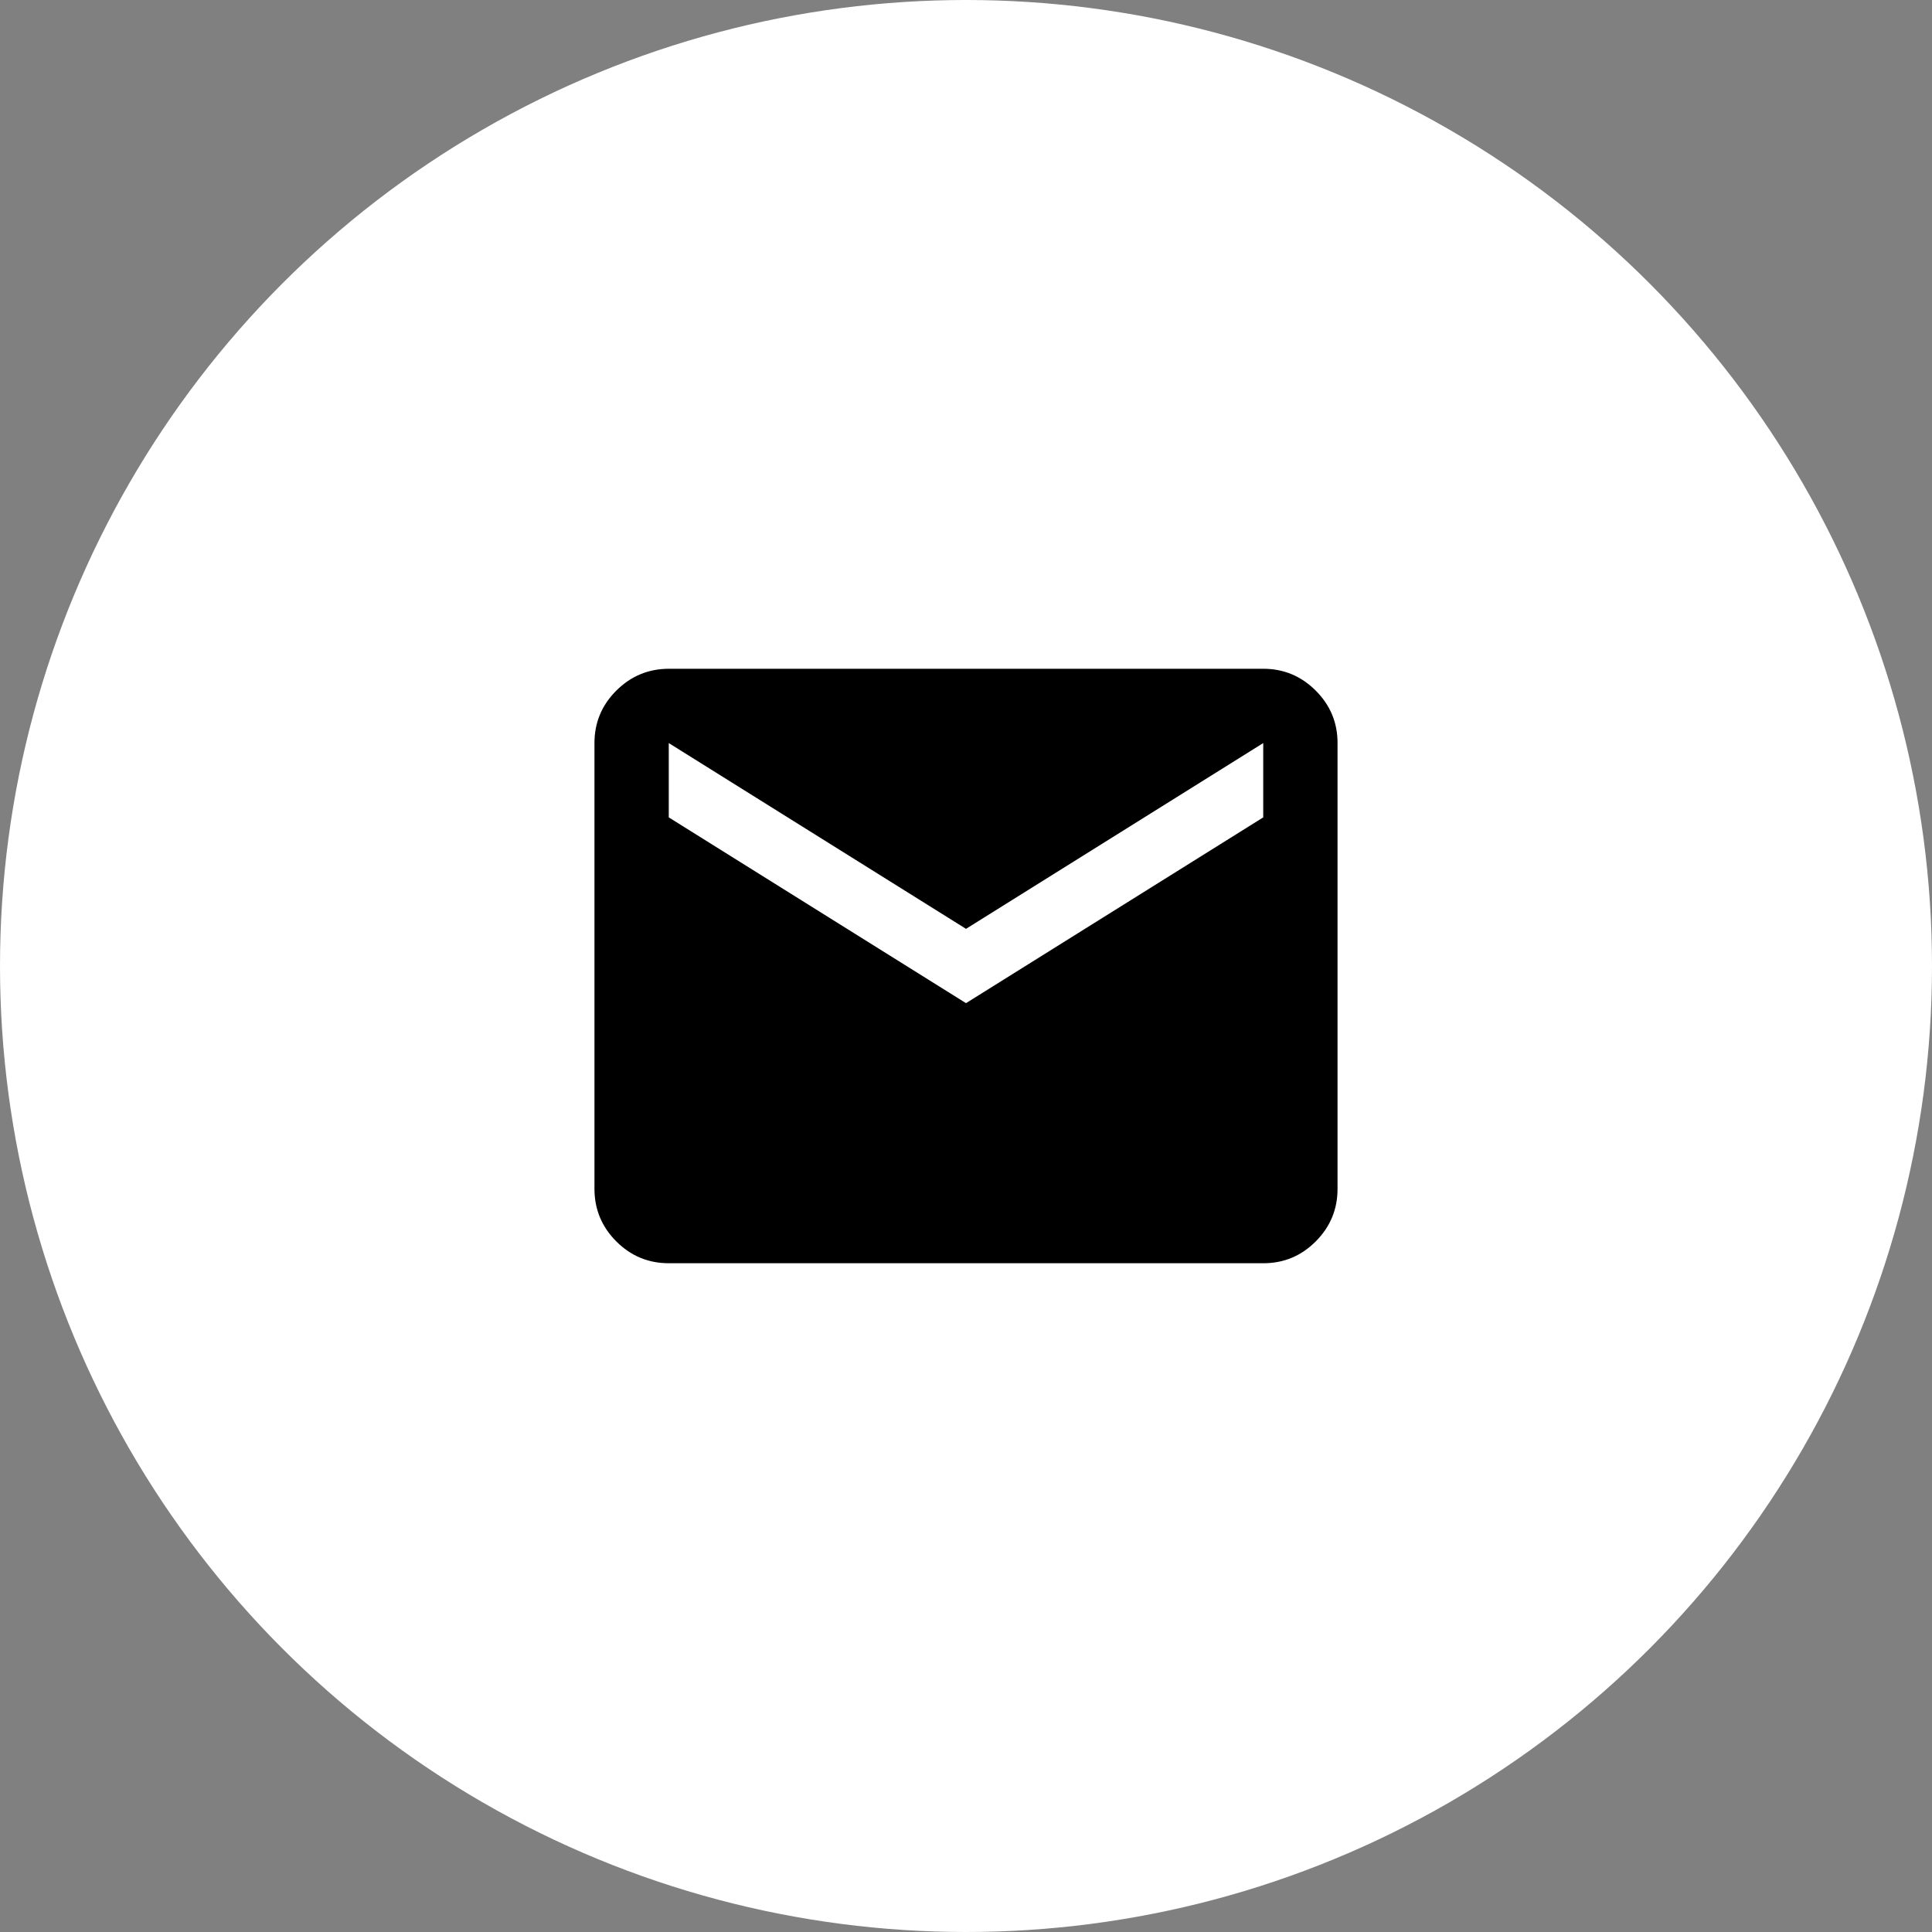 <?xml version="1.0" encoding="UTF-8"?> <svg xmlns="http://www.w3.org/2000/svg" width="52" height="52" viewBox="0 0 52 52" fill="none"><rect x="0" y="0" width="52" height="52" fill="#808080" stroke="none"/><circle cx="26" cy="26" r="26" fill="white"></circle><path d="M18 34C17.45 34 16.979 33.804 16.588 33.413C16.197 33.022 16.001 32.551 16 32V20C16 19.45 16.196 18.979 16.588 18.588C16.98 18.197 17.451 18.001 18 18H34C34.55 18 35.021 18.196 35.413 18.588C35.805 18.98 36.001 19.451 36 20V32C36 32.55 35.804 33.021 35.413 33.413C35.022 33.805 34.551 34.001 34 34H18ZM26 27L34 22V20L26 25L18 20V22L26 27Z" fill="black"></path></svg> 
